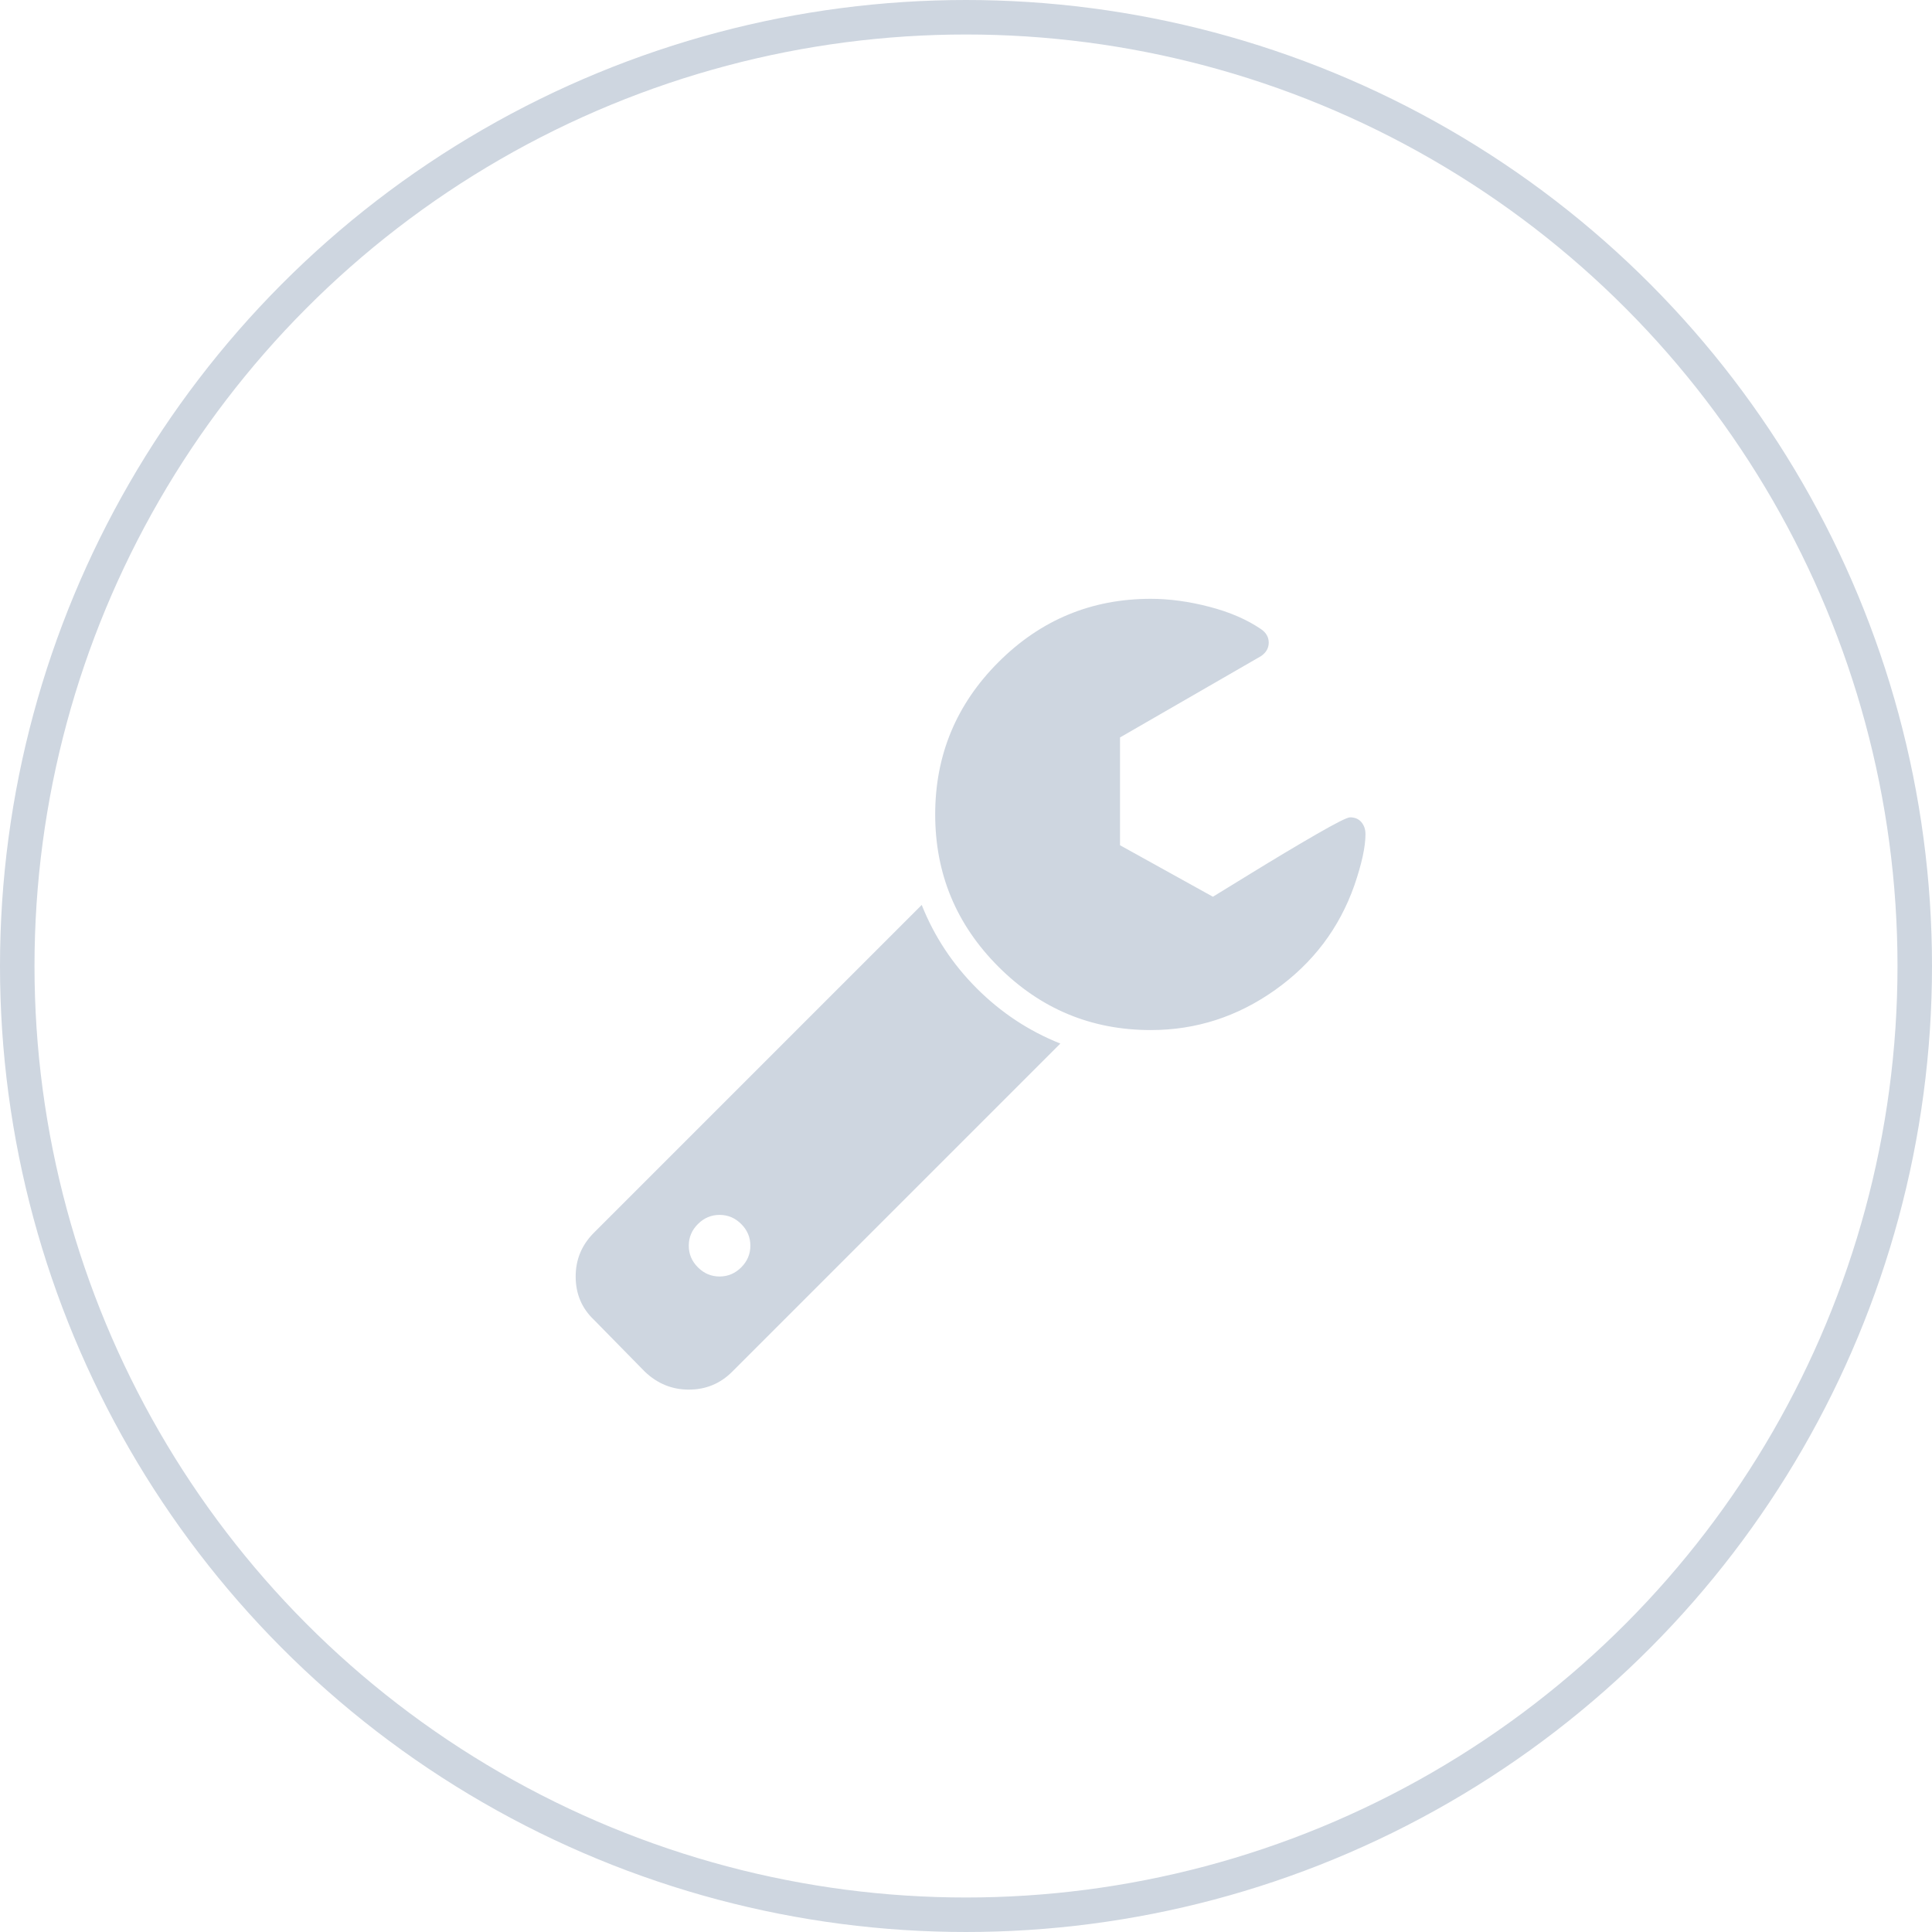 <?xml version="1.0" encoding="UTF-8"?>
<svg width="112px" height="112px" viewBox="0 0 112 112" version="1.1" xmlns="http://www.w3.org/2000/svg" xmlns:xlink="http://www.w3.org/1999/xlink">
    <!-- Generator: Sketch 51.1 (57501) - http://www.bohemiancoding.com/sketch -->
    <title>Customize-icon</title>
    <desc>Created with Sketch.</desc>
    <defs></defs>
    <g id="Page-1" stroke="none" stroke-width="1" fill="none" fill-rule="evenodd">
        <g id="Desktop-HD-Copy" transform="translate(-1098, -3819)">
            <g id="Group-12" transform="translate(86, 3648)">
                <g id="Customize-icon" transform="translate(1013, 172)">
                    <path d="M41.97,72.47 C42.323,72.116 42.5,71.698 42.5,71.214 C42.5,70.731 42.323,70.312 41.97,69.959 C41.616,69.605 41.198,69.429 40.714,69.429 C40.231,69.429 39.812,69.605 39.459,69.959 C39.105,70.312 38.929,70.731 38.929,71.214 C38.929,71.698 39.105,72.116 39.459,72.47 C39.812,72.823 40.231,73 40.714,73 C41.198,73 41.616,72.823 41.97,72.47 Z M60.469,59.496 L41.44,78.525 C40.751,79.213 39.914,79.557 38.929,79.557 C37.961,79.557 37.115,79.213 36.39,78.525 L33.432,75.511 C32.725,74.842 32.372,74.004 32.372,73 C32.372,72.014 32.725,71.168 33.432,70.461 L52.433,51.46 C53.158,53.283 54.223,54.896 55.628,56.301 C57.032,57.705 58.646,58.77 60.469,59.496 Z M78.158,47.358 C78.158,48.084 77.945,49.07 77.517,50.316 C76.642,52.808 75.113,54.831 72.927,56.384 C70.741,57.938 68.337,58.714 65.714,58.714 C62.273,58.714 59.329,57.491 56.883,55.045 C54.437,52.599 53.214,49.656 53.214,46.214 C53.214,42.773 54.437,39.829 56.883,37.383 C59.329,34.937 62.273,33.714 65.714,33.714 C66.793,33.714 67.923,33.868 69.104,34.175 C70.286,34.482 71.285,34.914 72.104,35.472 C72.401,35.677 72.55,35.937 72.55,36.253 C72.55,36.57 72.401,36.83 72.104,37.035 L63.929,41.75 L63.929,48 L69.314,50.985 C69.407,50.93 70.141,50.479 71.518,49.632 C72.894,48.786 74.155,48.033 75.299,47.372 C76.443,46.712 77.098,46.382 77.266,46.382 C77.545,46.382 77.763,46.475 77.921,46.661 C78.079,46.847 78.158,47.079 78.158,47.358 Z" id="Wrench---FontAwesome" fill="#CED6E0"></path>
                    <circle id="Oval-Copy-2" stroke="#CED6E0" stroke-width="2" cx="55" cy="55" r="55"></circle>
                </g>
            </g>
        </g>
    </g>
</svg>